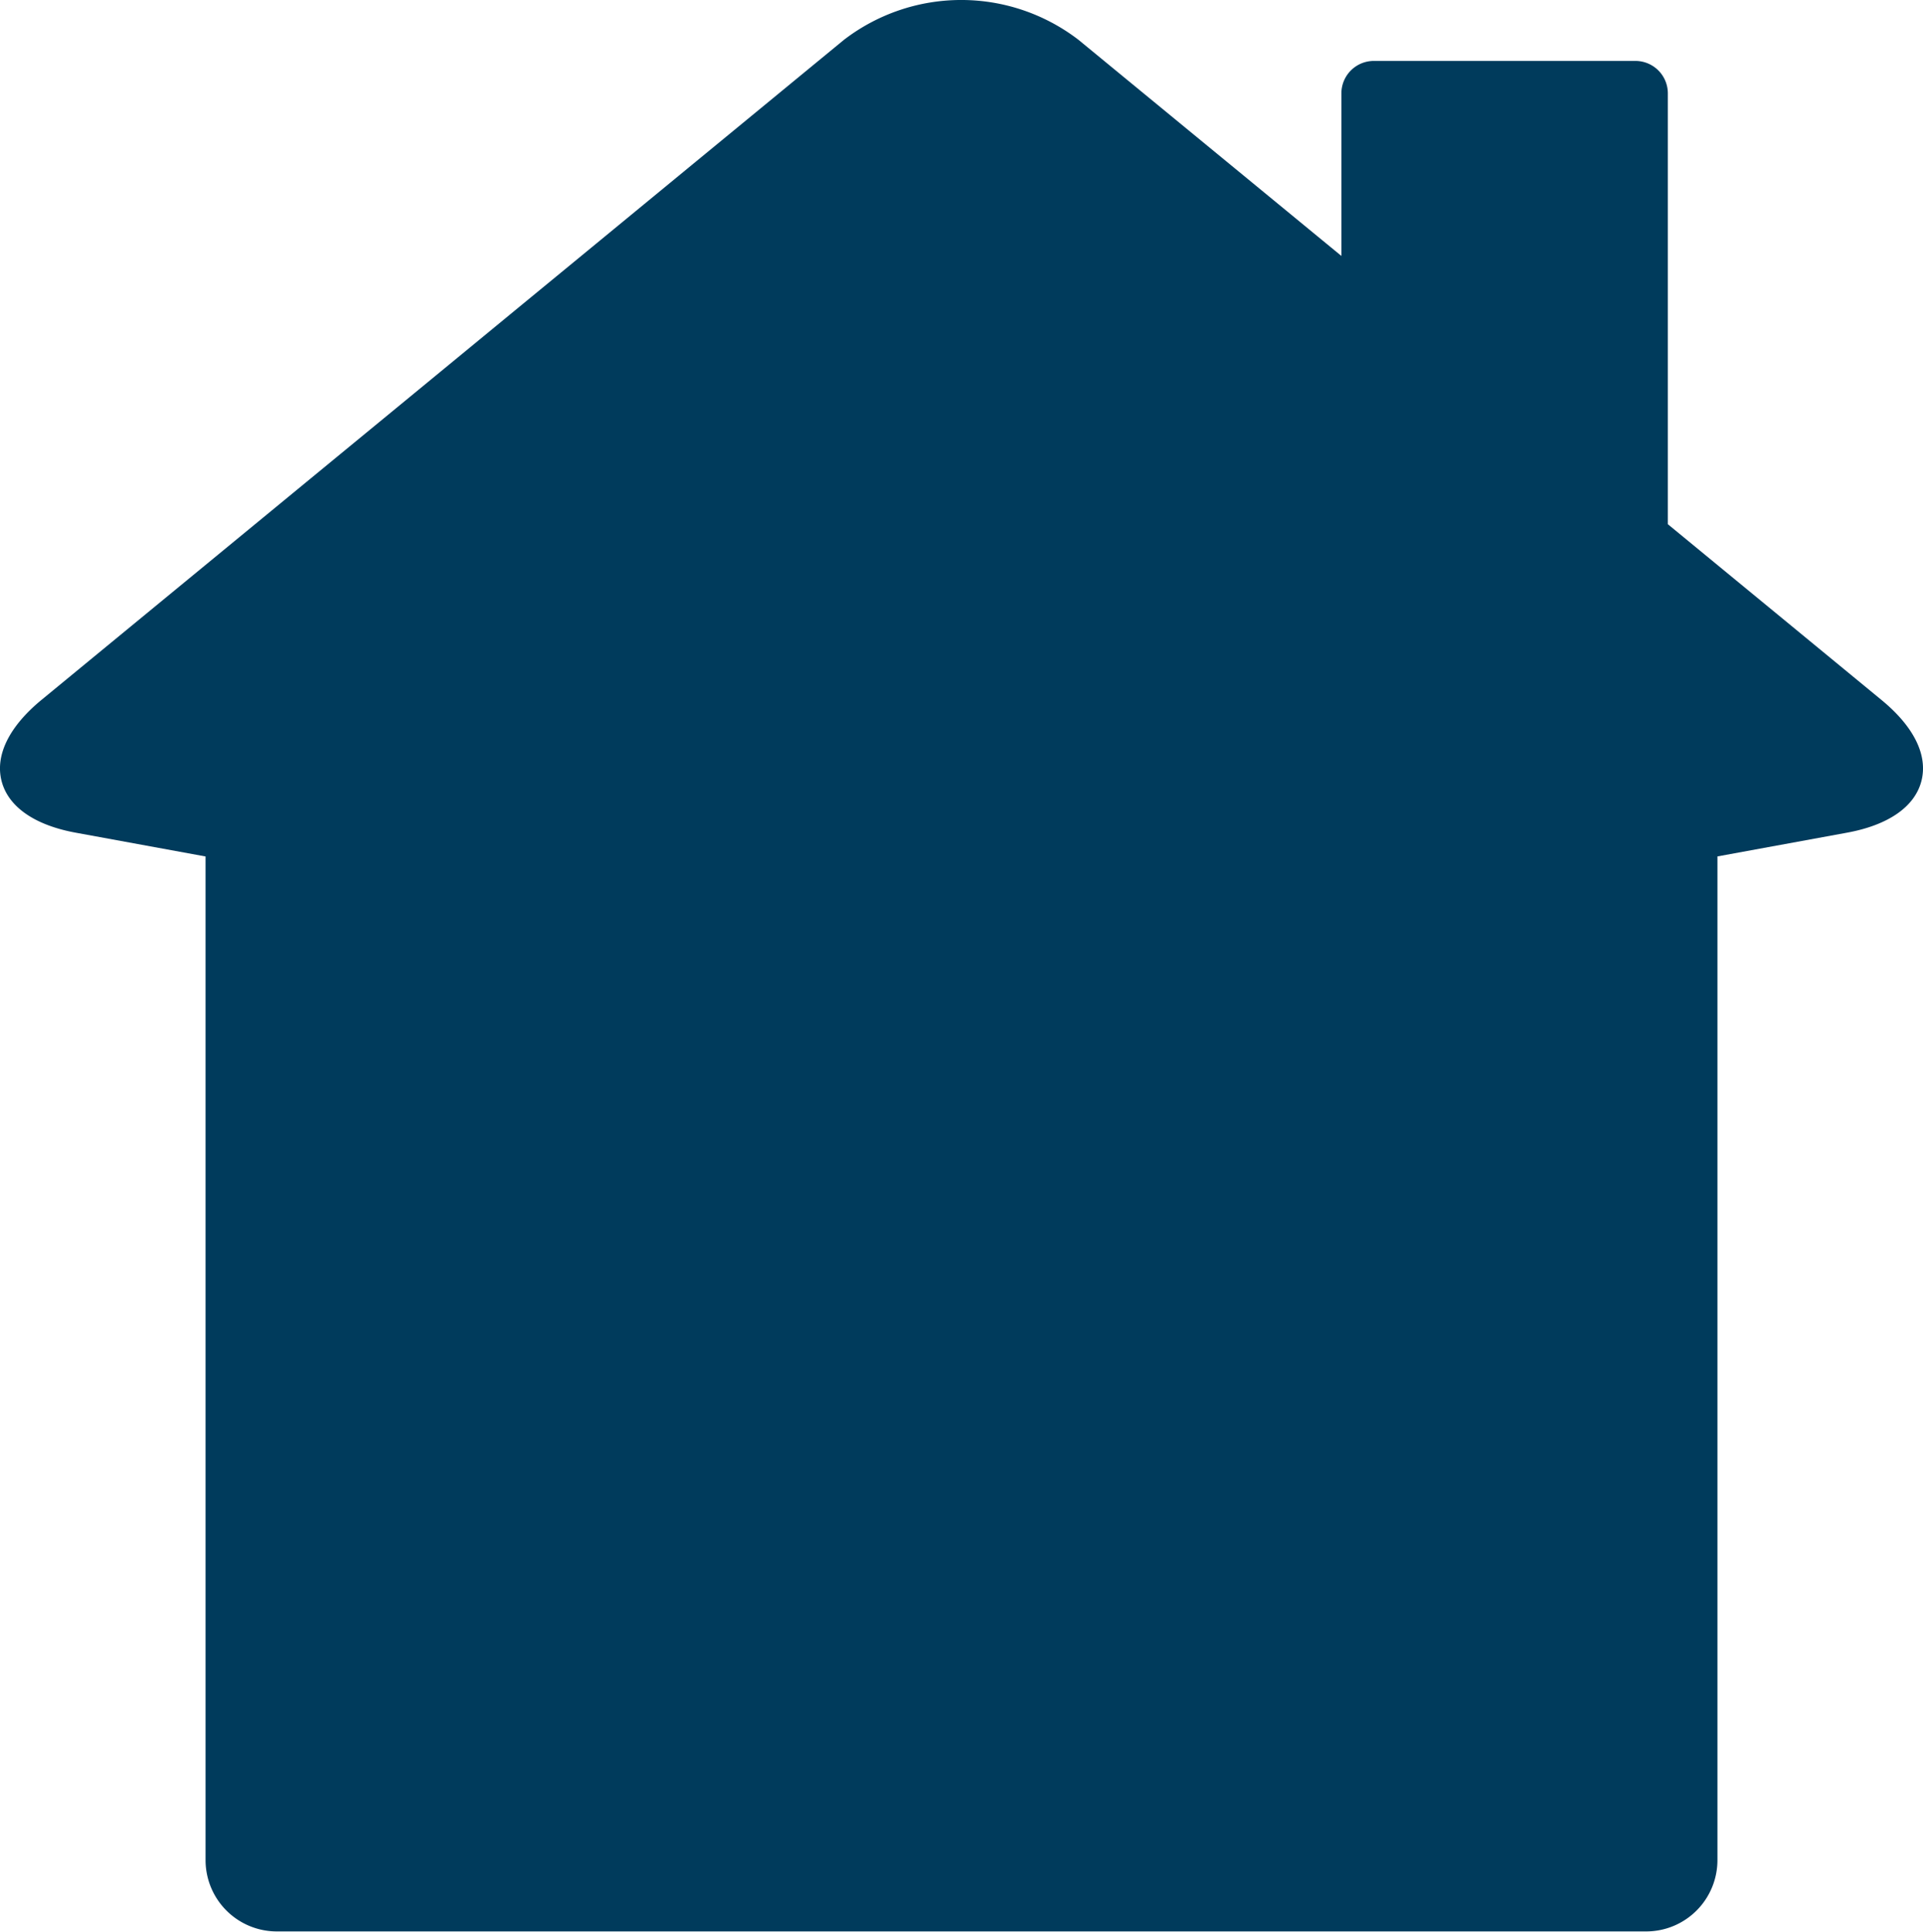<svg xmlns="http://www.w3.org/2000/svg" width="34.856" height="35.003" viewBox="0 0 34.856 35.003">  <g id="dataviz2-water_services" transform="translate(-690.6 512.325)">    <path id="Path_36583" data-name="Path 36583" d="M34.1,12.682,30.231,9.5V1.691a.588.588,0,0,0-.586-.586H24.9a.588.588,0,0,0-.586.586V4.639L19.549.723a3.49,3.49,0,0,0-4.252,0L.754,12.682c-.588.483-.846,1.006-.725,1.473s.6.8,1.349.936l2.348.43V33.713A1.292,1.292,0,0,0,5.017,35H29.839a1.292,1.292,0,0,0,1.291-1.291V15.52l2.348-.43c.749-.137,1.228-.469,1.349-.936s-.137-.989-.727-1.472" transform="translate(690.6 -512.326)" fill="#003b5c" />  </g></svg>